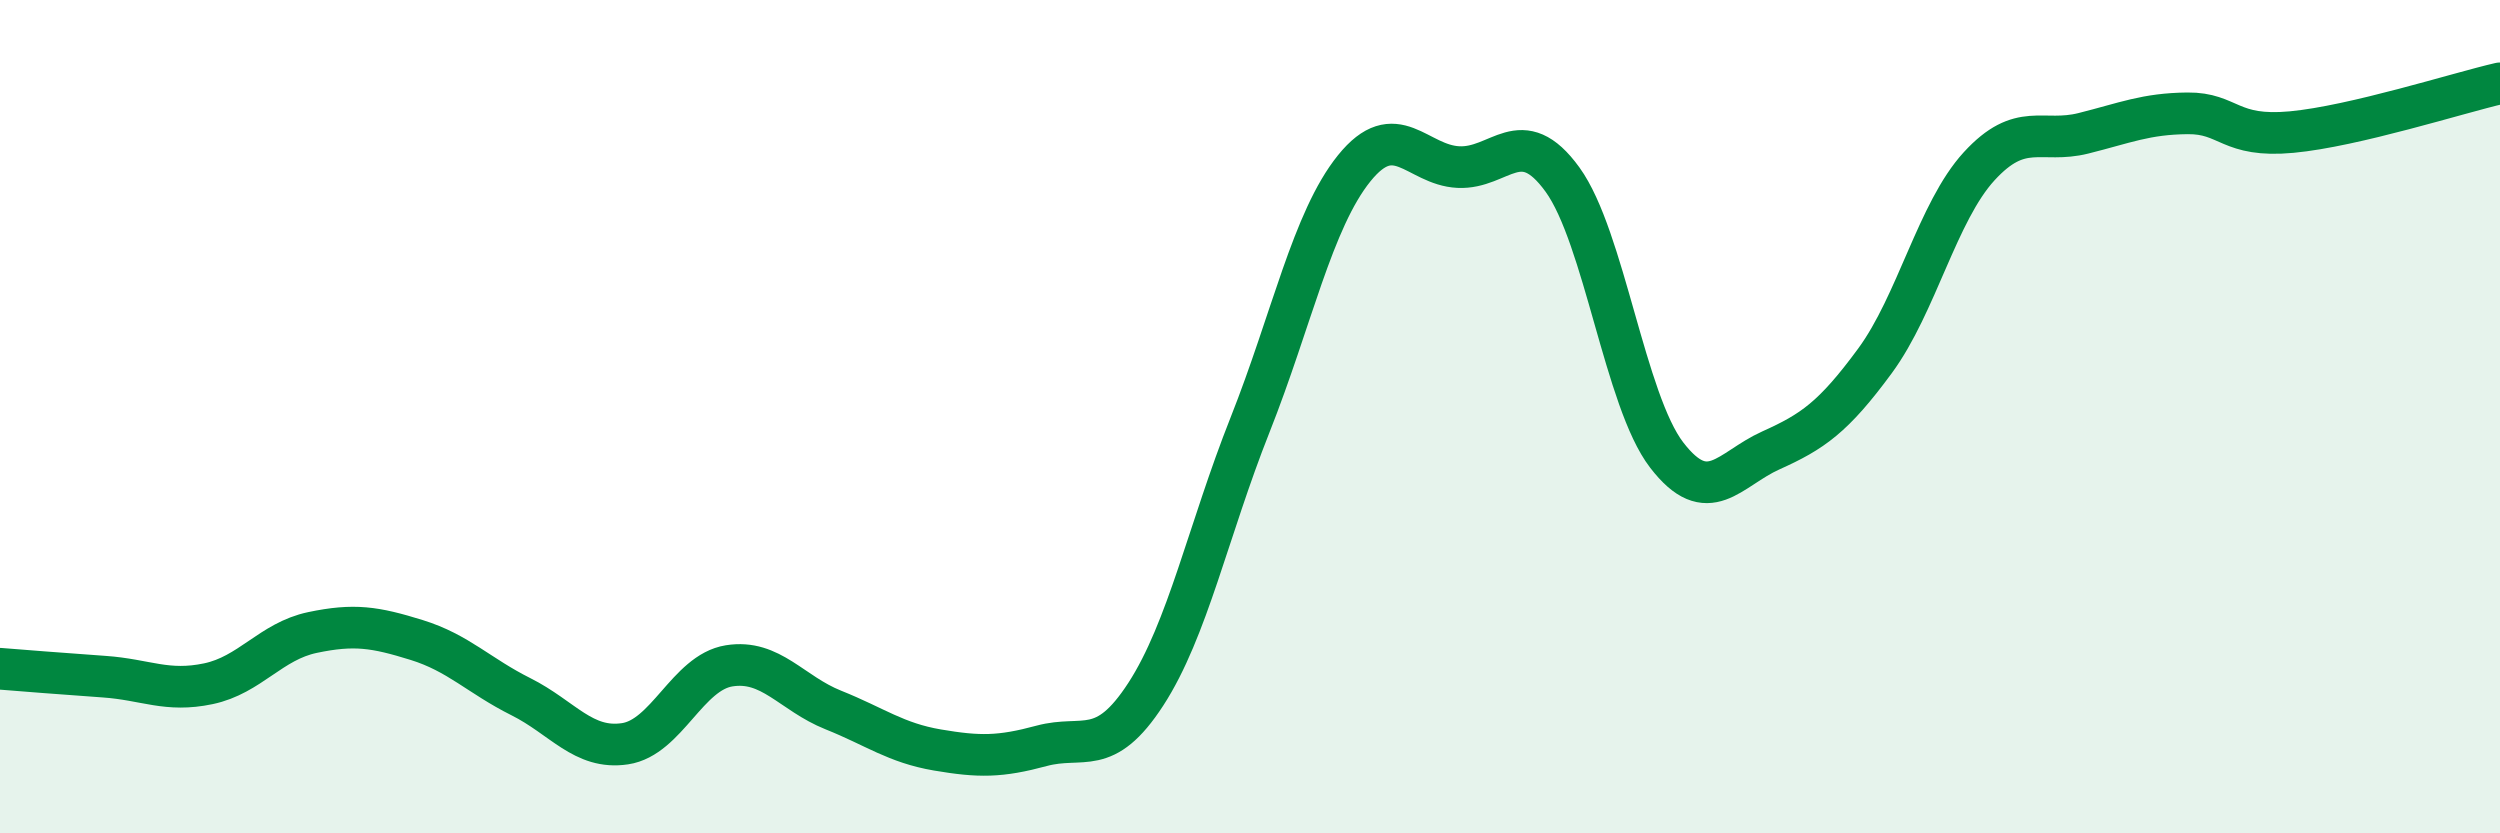 
    <svg width="60" height="20" viewBox="0 0 60 20" xmlns="http://www.w3.org/2000/svg">
      <path
        d="M 0,16.05 C 0.5,16.09 1.5,16.17 2.5,16.24 C 3.5,16.31 4,16.62 5,16.41 C 6,16.2 6.5,15.39 7.5,15.18 C 8.5,14.97 9,15.05 10,15.36 C 11,15.67 11.5,16.22 12.5,16.72 C 13.5,17.22 14,18 15,17.85 C 16,17.7 16.5,16.14 17.5,15.98 C 18.5,15.82 19,16.64 20,17.04 C 21,17.44 21.5,17.83 22.5,18 C 23.5,18.17 24,18.17 25,17.9 C 26,17.63 26.5,18.2 27.5,16.66 C 28.5,15.12 29,12.72 30,10.2 C 31,7.68 31.5,5.28 32.5,4.04 C 33.5,2.8 34,3.96 35,4.01 C 36,4.06 36.5,2.93 37.5,4.31 C 38.5,5.69 39,9.62 40,10.92 C 41,12.22 41.5,11.26 42.5,10.81 C 43.5,10.36 44,10.02 45,8.66 C 46,7.3 46.5,5.08 47.5,3.99 C 48.5,2.9 49,3.45 50,3.2 C 51,2.95 51.5,2.73 52.5,2.72 C 53.5,2.71 53.5,3.31 55,3.17 C 56.5,3.03 59,2.23 60,2L60 20L0 20Z"
        fill="#008740"
        opacity="0.1"
        stroke-linecap="round"
        stroke-linejoin="round"
      />
      <path
        d="M 0,16.05 C 0.5,16.09 1.5,16.17 2.5,16.24 C 3.5,16.31 4,16.62 5,16.41 C 6,16.2 6.5,15.39 7.5,15.18 C 8.5,14.97 9,15.05 10,15.36 C 11,15.67 11.5,16.22 12.5,16.72 C 13.5,17.22 14,18 15,17.85 C 16,17.7 16.5,16.14 17.5,15.98 C 18.5,15.82 19,16.64 20,17.04 C 21,17.44 21.5,17.83 22.5,18 C 23.5,18.17 24,18.17 25,17.9 C 26,17.63 26.5,18.2 27.5,16.66 C 28.5,15.12 29,12.72 30,10.2 C 31,7.68 31.5,5.28 32.5,4.04 C 33.5,2.8 34,3.96 35,4.01 C 36,4.06 36.5,2.93 37.5,4.31 C 38.5,5.69 39,9.62 40,10.92 C 41,12.22 41.5,11.26 42.5,10.81 C 43.5,10.36 44,10.02 45,8.66 C 46,7.3 46.5,5.08 47.5,3.99 C 48.5,2.9 49,3.45 50,3.2 C 51,2.95 51.5,2.73 52.5,2.72 C 53.5,2.71 53.5,3.31 55,3.17 C 56.5,3.03 59,2.23 60,2"
        stroke="#008740"
        stroke-width="1"
        fill="none"
        stroke-linecap="round"
        stroke-linejoin="round"
      />
    </svg>
  